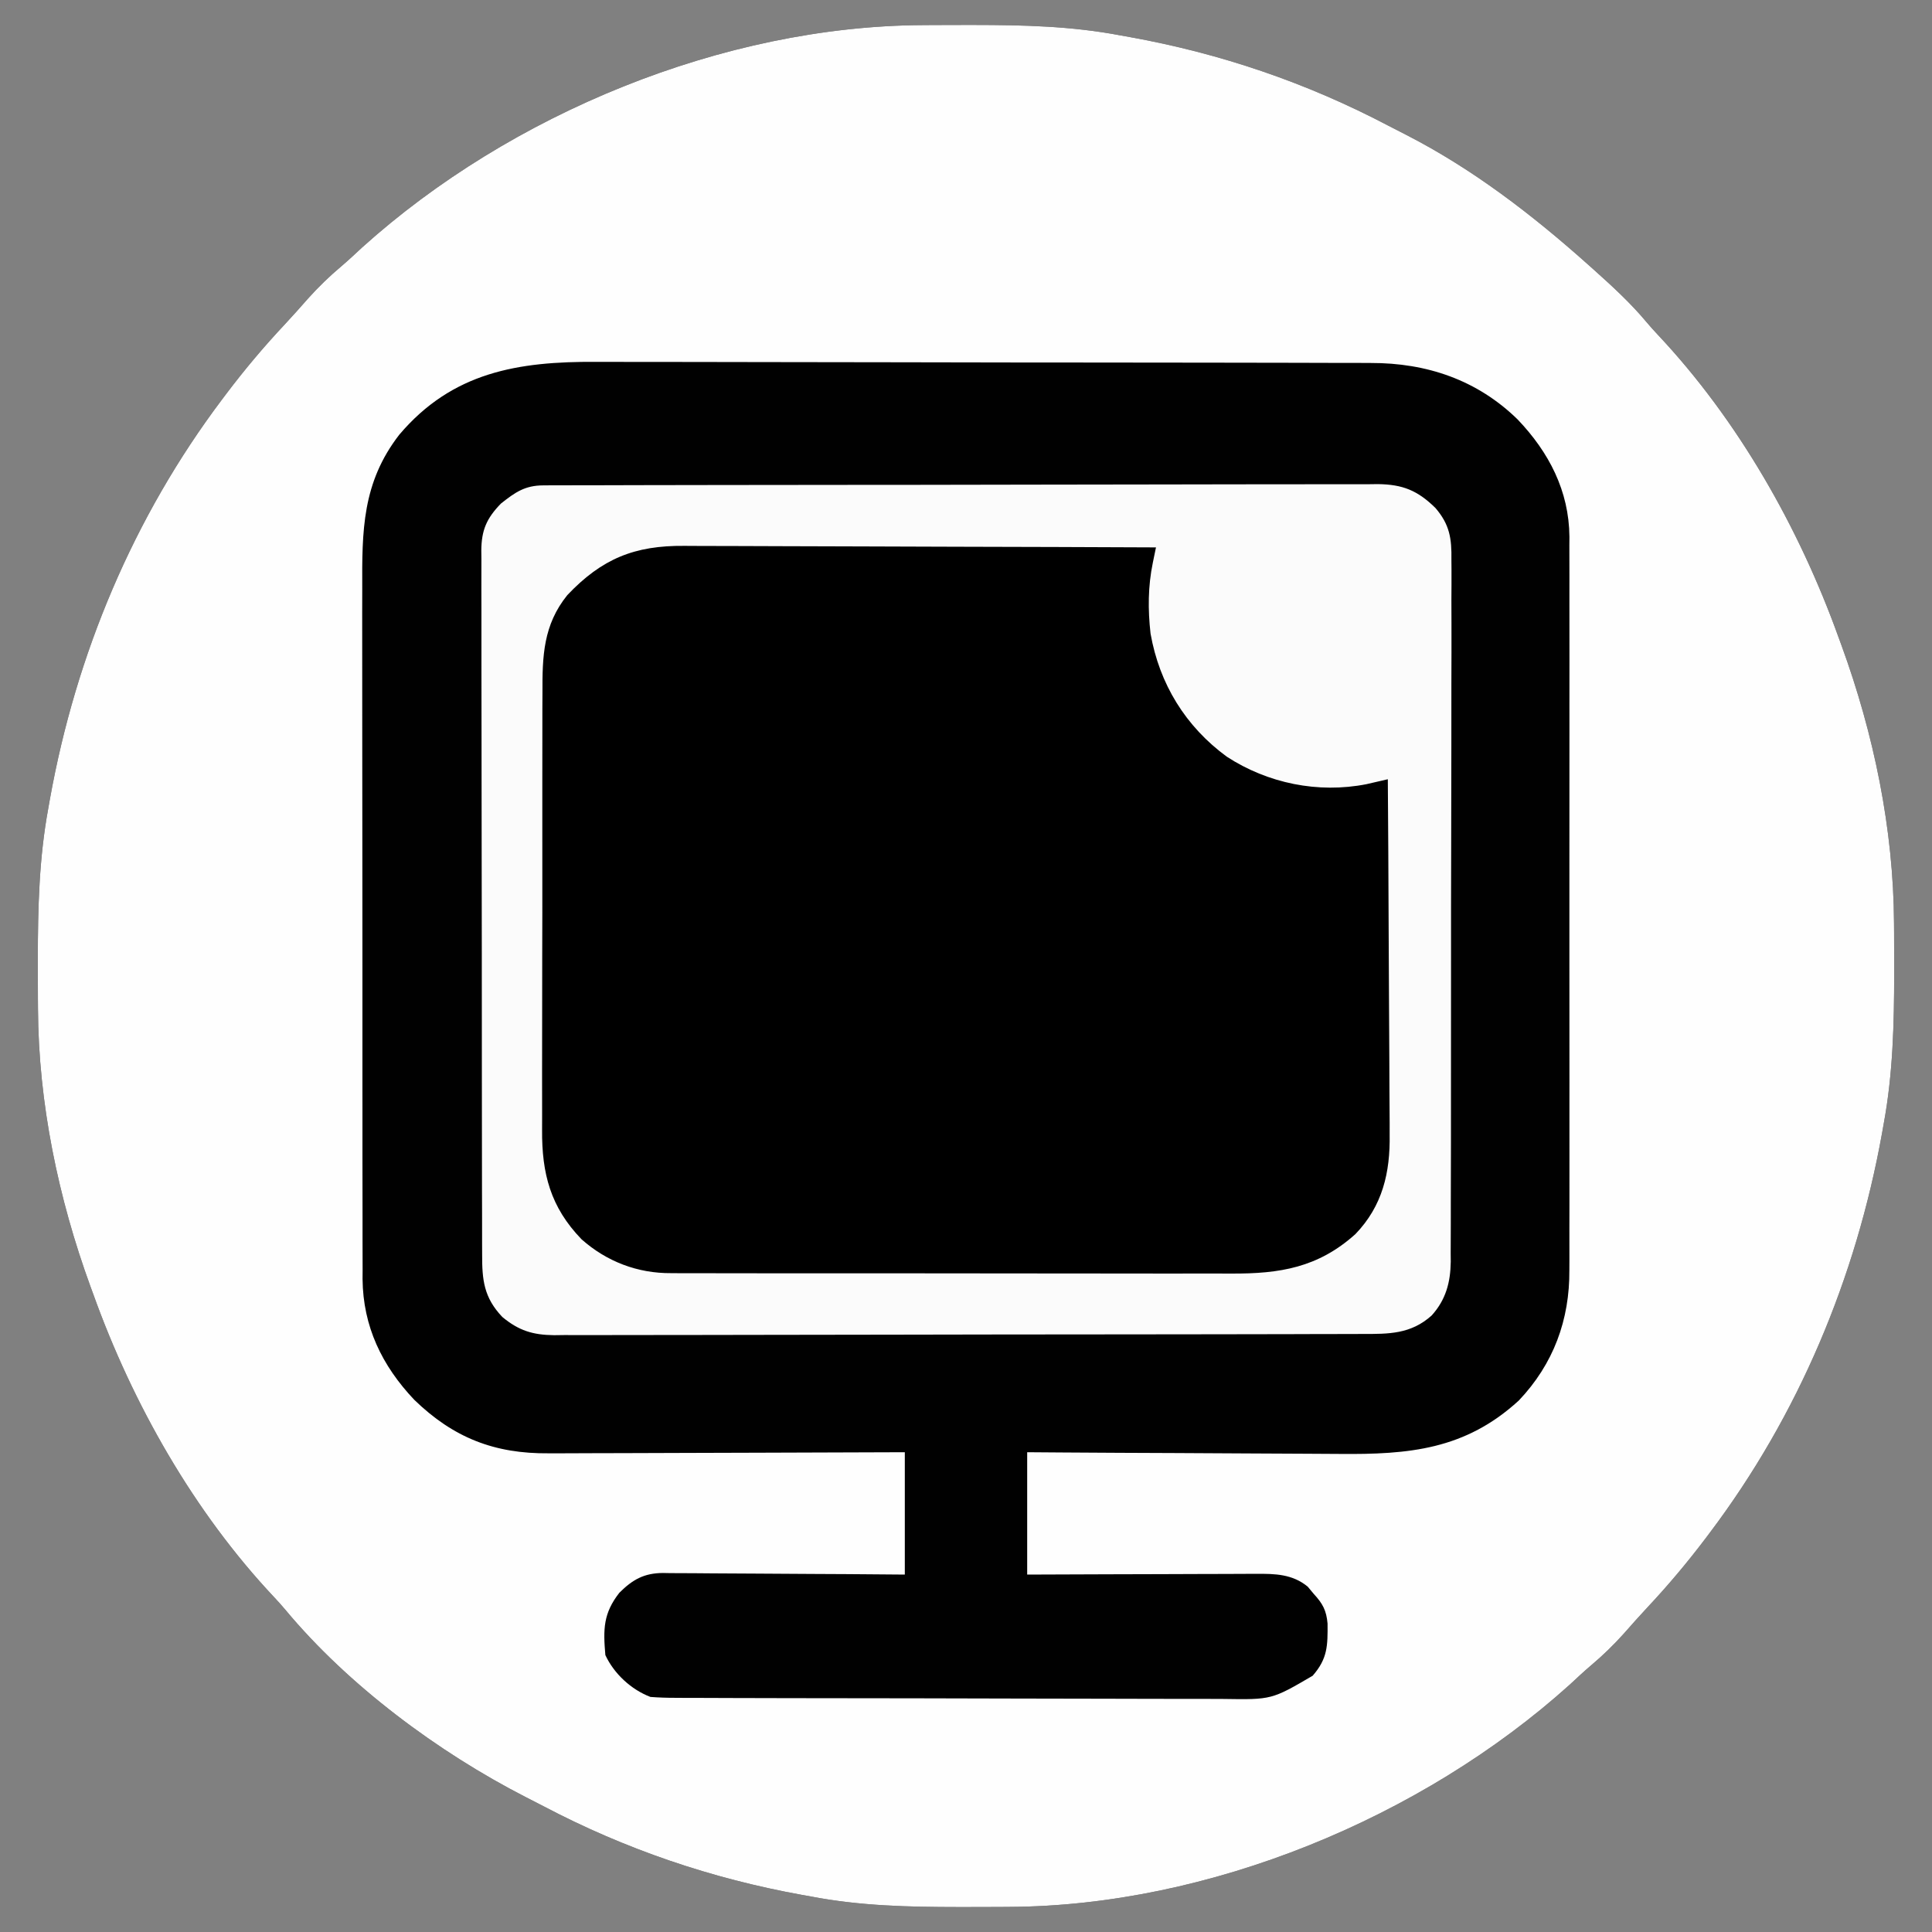 <svg xmlns="http://www.w3.org/2000/svg" width="600" height="600"><rect width="100%" height="100%" fill="#808080" stroke="none"/><path d="M0 0 C0.987 -0.007 1.973 -0.014 2.99 -0.021 C6.157 -0.039 9.325 -0.045 12.492 -0.047 C13.573 -0.048 14.654 -0.048 15.767 -0.049 C31.194 -0.034 46.174 0.298 61.367 3.203 C62.328 3.375 63.288 3.546 64.278 3.723 C92.409 8.795 119.205 17.915 144.507 31.228 C146.382 32.211 148.268 33.171 150.156 34.129 C170.705 44.666 189.179 58.87 206.367 74.203 C206.947 74.719 207.526 75.236 208.123 75.768 C213.958 80.994 219.699 86.23 224.727 92.258 C225.866 93.608 227.047 94.925 228.258 96.211 C253.141 122.66 272.146 156.168 284.367 190.203 C284.817 191.426 284.817 191.426 285.275 192.674 C295.277 220.108 301.43 249.634 301.57 278.898 C301.577 279.881 301.584 280.864 301.592 281.876 C301.609 285.027 301.615 288.177 301.617 291.328 C301.618 292.943 301.618 292.943 301.619 294.591 C301.604 310.337 301.233 325.677 298.367 341.203 C298.196 342.174 298.024 343.145 297.847 344.145 C289.741 389.107 271.899 431.669 244.367 468.203 C243.71 469.077 243.71 469.077 243.04 469.968 C237.374 477.447 231.416 484.545 224.996 491.387 C222.506 494.055 220.09 496.775 217.68 499.516 C214.457 503.104 211.121 506.342 207.434 509.445 C205.18 511.363 203.032 513.374 200.867 515.391 C154.835 556.84 88.736 584.111 26.734 584.406 C25.748 584.413 24.761 584.42 23.744 584.428 C20.577 584.445 17.41 584.451 14.242 584.453 C13.161 584.454 12.081 584.454 10.967 584.455 C-4.46 584.44 -19.44 584.108 -34.633 581.203 C-35.593 581.032 -36.554 580.86 -37.543 580.683 C-65.675 575.612 -92.471 566.491 -117.772 553.178 C-119.648 552.195 -121.534 551.235 -123.422 550.277 C-150.537 536.373 -178.464 515.638 -198.027 492.113 C-199.152 490.775 -200.321 489.472 -201.52 488.199 C-226.405 461.75 -245.411 428.239 -257.633 394.203 C-257.932 393.388 -258.232 392.572 -258.541 391.732 C-268.543 364.299 -274.695 334.772 -274.836 305.508 C-274.843 304.525 -274.85 303.543 -274.857 302.53 C-274.875 299.38 -274.881 296.229 -274.883 293.078 C-274.883 292.001 -274.884 290.925 -274.885 289.815 C-274.869 274.069 -274.499 258.729 -271.633 243.203 C-271.461 242.232 -271.29 241.261 -271.113 240.261 C-263.007 195.299 -245.165 152.737 -217.633 116.203 C-217.195 115.621 -216.757 115.038 -216.305 114.438 C-210.64 106.959 -204.681 99.861 -198.262 93.02 C-195.771 90.352 -193.355 87.631 -190.945 84.891 C-187.723 81.303 -184.387 78.064 -180.699 74.961 C-178.445 73.044 -176.298 71.033 -174.133 69.016 C-128.101 27.566 -62.002 0.296 0 0 Z " fill="#010101" transform="translate(286.633,7.797)"></path><path d="M0 0 C0.987 -0.007 1.973 -0.014 2.99 -0.021 C6.157 -0.039 9.325 -0.045 12.492 -0.047 C13.573 -0.048 14.654 -0.048 15.767 -0.049 C31.194 -0.034 46.174 0.298 61.367 3.203 C62.328 3.375 63.288 3.546 64.278 3.723 C92.409 8.795 119.205 17.915 144.507 31.228 C146.382 32.211 148.268 33.171 150.156 34.129 C170.705 44.666 189.179 58.87 206.367 74.203 C206.947 74.719 207.526 75.236 208.123 75.768 C213.958 80.994 219.699 86.23 224.727 92.258 C225.866 93.608 227.047 94.925 228.258 96.211 C253.141 122.66 272.146 156.168 284.367 190.203 C284.817 191.426 284.817 191.426 285.275 192.674 C295.277 220.108 301.43 249.634 301.57 278.898 C301.577 279.881 301.584 280.864 301.592 281.876 C301.609 285.027 301.615 288.177 301.617 291.328 C301.618 292.943 301.618 292.943 301.619 294.591 C301.604 310.337 301.233 325.677 298.367 341.203 C298.196 342.174 298.024 343.145 297.847 344.145 C289.741 389.107 271.899 431.669 244.367 468.203 C243.71 469.077 243.71 469.077 243.04 469.968 C237.374 477.447 231.416 484.545 224.996 491.387 C222.506 494.055 220.09 496.775 217.68 499.516 C214.457 503.104 211.121 506.342 207.434 509.445 C205.18 511.363 203.032 513.374 200.867 515.391 C154.835 556.84 88.736 584.111 26.734 584.406 C25.748 584.413 24.761 584.42 23.744 584.428 C20.577 584.445 17.41 584.451 14.242 584.453 C13.161 584.454 12.081 584.454 10.967 584.455 C-4.46 584.44 -19.44 584.108 -34.633 581.203 C-35.593 581.032 -36.554 580.86 -37.543 580.683 C-65.675 575.612 -92.471 566.491 -117.772 553.178 C-119.648 552.195 -121.534 551.235 -123.422 550.277 C-150.537 536.373 -178.464 515.638 -198.027 492.113 C-199.152 490.775 -200.321 489.472 -201.52 488.199 C-226.405 461.75 -245.411 428.239 -257.633 394.203 C-257.932 393.388 -258.232 392.572 -258.541 391.732 C-268.543 364.299 -274.695 334.772 -274.836 305.508 C-274.843 304.525 -274.85 303.543 -274.857 302.53 C-274.875 299.38 -274.881 296.229 -274.883 293.078 C-274.883 292.001 -274.884 290.925 -274.885 289.815 C-274.869 274.069 -274.499 258.729 -271.633 243.203 C-271.461 242.232 -271.29 241.261 -271.113 240.261 C-263.007 195.299 -245.165 152.737 -217.633 116.203 C-217.195 115.621 -216.757 115.038 -216.305 114.438 C-210.64 106.959 -204.681 99.861 -198.262 93.02 C-195.771 90.352 -193.355 87.631 -190.945 84.891 C-187.723 81.303 -184.387 78.064 -180.699 74.961 C-178.445 73.044 -176.298 71.033 -174.133 69.016 C-128.101 27.566 -62.002 0.296 0 0 Z M-162.633 127.203 C-174.174 142.111 -174.216 157.048 -174.135 175.086 C-174.138 177.494 -174.144 179.902 -174.151 182.309 C-174.163 188.144 -174.157 193.977 -174.142 199.811 C-174.125 206.618 -174.129 213.424 -174.132 220.231 C-174.138 232.381 -174.124 244.532 -174.099 256.682 C-174.075 268.45 -174.068 280.217 -174.079 291.985 C-174.09 304.828 -174.092 317.671 -174.078 330.515 C-174.076 331.886 -174.075 333.258 -174.073 334.629 C-174.072 335.303 -174.072 335.978 -174.071 336.673 C-174.066 341.408 -174.068 346.144 -174.072 350.879 C-174.077 357.26 -174.067 363.641 -174.045 370.022 C-174.04 372.359 -174.039 374.696 -174.044 377.032 C-174.05 380.231 -174.038 383.43 -174.02 386.629 C-174.027 387.545 -174.033 388.461 -174.039 389.405 C-173.896 404.145 -168.03 416.304 -157.992 426.914 C-145.842 438.702 -133.083 443.707 -116.207 443.544 C-115.005 443.544 -113.804 443.545 -112.567 443.545 C-109.305 443.543 -106.043 443.528 -102.782 443.507 C-99.361 443.488 -95.94 443.487 -92.52 443.483 C-86.057 443.474 -79.594 443.449 -73.131 443.419 C-65.767 443.386 -58.402 443.369 -51.038 443.354 C-35.903 443.323 -20.768 443.268 -5.633 443.203 C-5.633 455.743 -5.633 468.283 -5.633 481.203 C-11.41 481.157 -17.188 481.11 -23.141 481.062 C-26.805 481.042 -30.469 481.023 -34.133 481.008 C-39.946 480.984 -45.76 480.956 -51.573 480.901 C-56.261 480.858 -60.949 480.834 -65.637 480.824 C-67.424 480.816 -69.211 480.802 -70.998 480.78 C-73.504 480.751 -76.009 480.747 -78.516 480.749 C-79.62 480.727 -79.62 480.727 -80.746 480.705 C-86.631 480.752 -90.161 482.749 -94.277 486.836 C-99.286 493.236 -99.33 498.148 -98.633 506.203 C-95.954 511.972 -90.644 516.911 -84.633 519.203 C-82.004 519.399 -79.482 519.486 -76.854 519.477 C-76.066 519.483 -75.277 519.488 -74.464 519.493 C-71.819 519.508 -69.174 519.509 -66.529 519.51 C-64.633 519.517 -62.737 519.526 -60.842 519.535 C-55.689 519.557 -50.536 519.565 -45.382 519.571 C-42.161 519.574 -38.94 519.58 -35.719 519.588 C-24.478 519.612 -13.236 519.625 -1.995 519.629 C8.475 519.632 18.945 519.662 29.415 519.704 C38.409 519.739 47.403 519.754 56.397 519.755 C61.766 519.756 67.135 519.764 72.504 519.793 C77.559 519.819 82.613 519.821 87.667 519.805 C89.518 519.803 91.368 519.81 93.218 519.826 C108.294 520.064 108.294 520.064 121.028 512.619 C125.683 507.294 125.705 503.287 125.652 496.41 C125.289 492.324 124.138 490.204 121.367 487.203 C120.748 486.461 120.13 485.718 119.492 484.953 C114.749 481.047 109.341 480.917 103.434 480.976 C102.663 480.976 101.891 480.975 101.096 480.975 C98.564 480.977 96.032 480.992 93.5 481.008 C91.737 481.012 89.975 481.014 88.212 481.016 C83.586 481.024 78.96 481.044 74.334 481.066 C68.776 481.09 63.219 481.099 57.661 481.111 C49.23 481.13 40.799 481.168 32.367 481.203 C32.367 468.663 32.367 456.123 32.367 443.203 C35.949 443.229 39.531 443.255 43.221 443.282 C55.103 443.366 66.985 443.421 78.868 443.462 C86.066 443.488 93.265 443.523 100.463 443.58 C106.745 443.631 113.027 443.662 119.309 443.674 C122.628 443.68 125.947 443.698 129.267 443.732 C150.907 443.945 168.392 442.415 185.055 427.141 C195.814 415.802 200.861 402.1 200.748 386.609 C200.753 385.602 200.757 384.595 200.762 383.557 C200.774 380.215 200.765 376.873 200.755 373.531 C200.759 371.122 200.765 368.713 200.771 366.304 C200.784 360.459 200.782 354.615 200.773 348.77 C200.766 344.017 200.765 339.265 200.769 334.512 C200.769 333.834 200.77 333.155 200.77 332.456 C200.771 331.078 200.772 329.7 200.773 328.321 C200.781 315.42 200.772 302.519 200.756 289.617 C200.742 278.564 200.744 267.51 200.758 256.456 C200.774 243.597 200.781 230.738 200.771 217.879 C200.771 216.506 200.77 215.133 200.769 213.76 C200.768 212.747 200.768 212.747 200.767 211.714 C200.765 206.97 200.769 202.226 200.776 197.482 C200.785 191.091 200.779 184.699 200.761 178.308 C200.757 175.966 200.759 173.624 200.765 171.281 C200.773 168.078 200.763 164.875 200.748 161.671 C200.755 160.75 200.762 159.83 200.768 158.881 C200.64 144.654 194.409 132.661 184.699 122.484 C172.147 110.205 156.471 104.888 139.073 104.929 C137.395 104.921 137.395 104.921 135.683 104.913 C131.945 104.898 128.207 104.897 124.469 104.897 C121.784 104.889 119.1 104.881 116.415 104.872 C109.128 104.849 101.84 104.841 94.552 104.836 C89.995 104.832 85.438 104.826 80.881 104.819 C68.245 104.799 55.609 104.783 42.972 104.78 C42.165 104.78 41.357 104.779 40.525 104.779 C38.887 104.779 37.25 104.779 35.613 104.778 C34.8 104.778 33.987 104.778 33.15 104.778 C31.929 104.777 31.929 104.777 30.684 104.777 C17.513 104.774 4.343 104.747 -8.828 104.709 C-22.375 104.671 -35.922 104.652 -49.469 104.651 C-57.065 104.651 -64.661 104.642 -72.257 104.613 C-78.728 104.589 -85.199 104.582 -91.67 104.597 C-94.965 104.604 -98.26 104.6 -101.555 104.58 C-125.695 104.442 -146.13 107.726 -162.633 127.203 Z " fill="#FEFEFE" transform="translate(286.633,7.797)"></path><path d="M0 0 C0.658 -0.002 1.317 -0.003 1.995 -0.005 C4.188 -0.008 6.38 0.003 8.573 0.013 C10.15 0.014 11.727 0.014 13.305 0.013 C17.577 0.012 21.849 0.024 26.121 0.038 C30.59 0.05 35.058 0.051 39.526 0.054 C47.983 0.06 56.44 0.076 64.898 0.096 C74.528 0.119 84.157 0.13 93.787 0.14 C113.593 0.161 133.399 0.196 153.204 0.241 C153.064 0.922 152.923 1.604 152.779 2.306 C152.596 3.203 152.413 4.099 152.225 5.023 C152.044 5.911 151.862 6.799 151.675 7.714 C149.111 21.489 152.281 36.751 159.45 48.717 C168.395 61.587 180.477 70.7 195.954 74.053 C197.369 74.154 198.787 74.208 200.204 74.241 C201.435 74.279 202.666 74.318 203.935 74.358 C209.792 74.469 215.236 74.555 220.96 73.226 C221.759 73.043 222.557 72.859 223.38 72.67 C223.982 72.528 224.584 72.387 225.204 72.241 C225.321 88.07 225.409 103.9 225.463 119.73 C225.489 127.082 225.524 134.433 225.581 141.784 C225.632 148.196 225.664 154.608 225.675 161.02 C225.681 164.411 225.696 167.802 225.733 171.193 C225.769 174.991 225.774 178.789 225.772 182.587 C225.79 183.694 225.808 184.801 225.826 185.942 C225.752 197.288 221.792 206.786 213.946 214.975 C205.522 221.935 196.092 225.39 185.242 225.388 C184.03 225.393 184.03 225.393 182.793 225.399 C180.081 225.41 177.369 225.414 174.657 225.418 C172.714 225.424 170.771 225.43 168.827 225.437 C162.441 225.458 156.055 225.469 149.669 225.479 C147.469 225.483 145.269 225.487 143.069 225.491 C132.73 225.51 122.392 225.524 112.053 225.533 C100.129 225.543 88.205 225.569 76.281 225.609 C67.059 225.639 57.836 225.654 48.614 225.658 C43.109 225.66 37.604 225.669 32.099 225.694 C26.916 225.717 21.733 225.721 16.549 225.711 C14.653 225.711 12.756 225.717 10.859 225.731 C-4.951 225.839 -15.576 223.692 -27.511 212.655 C-36.63 203.141 -37.529 191.303 -37.427 178.799 C-37.432 177.178 -37.439 175.557 -37.449 173.936 C-37.467 169.568 -37.454 165.201 -37.434 160.833 C-37.418 156.244 -37.427 151.655 -37.432 147.066 C-37.436 139.364 -37.421 131.663 -37.393 123.962 C-37.361 115.077 -37.361 106.194 -37.378 97.309 C-37.394 88.734 -37.387 80.159 -37.37 71.584 C-37.363 67.947 -37.364 64.31 -37.371 60.674 C-37.379 56.387 -37.367 52.101 -37.34 47.815 C-37.333 46.248 -37.333 44.682 -37.34 43.115 C-37.393 30.14 -35.492 21.135 -26.366 11.573 C-18.643 4.565 -10.564 -0.017 0 0 Z " fill="#000000" transform="translate(205.796,169.759)"></path><path d="M0 0 C0.951 -0.007 1.901 -0.014 2.88 -0.021 C3.922 -0.019 4.963 -0.017 6.036 -0.014 C7.144 -0.019 8.253 -0.025 9.395 -0.03 C13.123 -0.045 16.85 -0.046 20.578 -0.046 C23.246 -0.054 25.913 -0.062 28.58 -0.072 C35.837 -0.094 43.093 -0.102 50.349 -0.107 C54.881 -0.111 59.412 -0.117 63.944 -0.124 C76.492 -0.144 89.041 -0.16 101.589 -0.163 C102.392 -0.163 103.196 -0.164 104.023 -0.164 C105.651 -0.164 107.279 -0.165 108.907 -0.165 C110.119 -0.165 110.119 -0.165 111.355 -0.165 C112.165 -0.166 112.974 -0.166 113.807 -0.166 C126.916 -0.17 140.024 -0.197 153.133 -0.234 C166.594 -0.272 180.054 -0.291 193.515 -0.292 C201.072 -0.292 208.629 -0.301 216.185 -0.33 C222.62 -0.354 229.055 -0.362 235.49 -0.346 C238.773 -0.339 242.054 -0.343 245.336 -0.363 C248.898 -0.383 252.459 -0.373 256.021 -0.355 C257.569 -0.374 257.569 -0.374 259.149 -0.395 C266.926 -0.304 271.541 1.585 277.079 7.025 C281.488 12.17 282.141 16.466 282.031 23.09 C282.039 24.051 282.047 25.011 282.055 26.001 C282.074 29.206 282.05 32.409 282.027 35.614 C282.032 37.917 282.039 40.22 282.049 42.524 C282.068 48.77 282.049 55.015 282.022 61.261 C282 67.801 282.008 74.341 282.012 80.881 C282.015 91.863 281.992 102.845 281.955 113.827 C281.917 125.116 281.902 136.404 281.914 147.693 C281.927 161.312 281.92 174.931 281.895 188.55 C281.886 193.746 281.884 198.942 281.889 204.138 C281.892 210.258 281.876 216.377 281.844 222.497 C281.836 224.742 281.834 226.986 281.84 229.231 C281.846 232.298 281.828 235.364 281.804 238.43 C281.811 239.316 281.819 240.202 281.827 241.114 C281.736 247.548 280.297 252.914 275.906 257.788 C269.433 263.608 262.586 263.554 254.364 263.534 C253.262 263.539 252.16 263.545 251.025 263.55 C247.331 263.565 243.637 263.566 239.943 263.566 C237.295 263.574 234.647 263.582 231.999 263.592 C224.805 263.615 217.611 263.622 210.416 263.628 C205.923 263.631 201.429 263.637 196.935 263.645 C184.488 263.664 172.04 263.68 159.593 263.683 C158.399 263.684 158.399 263.684 157.181 263.684 C155.567 263.684 153.954 263.685 152.34 263.685 C151.539 263.685 150.738 263.685 149.913 263.686 C148.71 263.686 148.71 263.686 147.482 263.686 C134.484 263.69 121.486 263.717 108.487 263.754 C95.135 263.792 81.782 263.812 68.43 263.812 C60.936 263.812 53.442 263.821 45.948 263.85 C39.567 263.874 33.188 263.882 26.807 263.867 C23.553 263.859 20.3 263.863 17.046 263.883 C13.515 263.903 9.985 263.893 6.454 263.875 C4.919 263.895 4.919 263.895 3.354 263.915 C-3.258 263.837 -7.59 262.507 -12.718 258.26 C-18.465 252.211 -19.013 246.764 -18.985 238.778 C-18.99 237.818 -18.994 236.858 -18.999 235.87 C-19.012 232.651 -19.01 229.434 -19.008 226.215 C-19.014 223.909 -19.021 221.603 -19.029 219.297 C-19.046 213.03 -19.051 206.764 -19.052 200.497 C-19.054 195.269 -19.062 190.04 -19.069 184.811 C-19.084 173.182 -19.09 161.553 -19.089 149.923 C-19.089 149.226 -19.088 148.528 -19.088 147.81 C-19.088 146.762 -19.088 146.762 -19.088 145.693 C-19.087 134.371 -19.106 123.05 -19.135 111.728 C-19.163 100.1 -19.177 88.472 -19.175 76.844 C-19.175 70.317 -19.181 63.79 -19.202 57.263 C-19.221 51.126 -19.221 44.989 -19.207 38.852 C-19.205 36.598 -19.209 34.345 -19.222 32.091 C-19.237 29.017 -19.228 25.944 -19.212 22.869 C-19.223 21.976 -19.233 21.082 -19.243 20.162 C-19.174 13.891 -17.619 10.248 -13.155 5.651 C-8.737 2.145 -5.697 0.014 0 0 Z M7.47 34.073 C-0.002 43.329 -0.304 52.992 -0.251 64.443 C-0.258 66.061 -0.267 67.678 -0.277 69.296 C-0.3 73.663 -0.297 78.031 -0.288 82.399 C-0.283 86.057 -0.29 89.715 -0.297 93.372 C-0.314 102.008 -0.311 110.643 -0.294 119.278 C-0.277 128.161 -0.293 137.044 -0.325 145.927 C-0.352 153.577 -0.359 161.228 -0.351 168.878 C-0.346 173.437 -0.348 177.996 -0.369 182.554 C-0.387 186.844 -0.381 191.133 -0.356 195.423 C-0.352 196.989 -0.355 198.554 -0.368 200.12 C-0.47 213.749 2.246 224.158 11.888 234.135 C19.71 241.077 29.34 244.732 39.725 244.648 C40.943 244.656 40.943 244.656 42.185 244.664 C44.884 244.678 47.584 244.671 50.283 244.664 C52.227 244.67 54.171 244.677 56.115 244.685 C61.382 244.703 66.648 244.702 71.915 244.696 C76.318 244.693 80.722 244.699 85.125 244.705 C95.518 244.719 105.911 244.717 116.303 244.706 C127.009 244.695 137.714 244.709 148.419 244.736 C157.624 244.758 166.83 244.764 176.035 244.758 C181.527 244.755 187.018 244.757 192.51 244.775 C197.677 244.79 202.843 244.786 208.011 244.767 C209.901 244.764 211.791 244.767 213.681 244.777 C228.712 244.854 240.627 242.942 252.22 232.518 C260.638 223.773 263.042 213.415 262.85 201.607 C262.851 200.405 262.851 199.204 262.852 197.966 C262.849 194.712 262.824 191.46 262.789 188.206 C262.758 184.791 262.755 181.376 262.749 177.96 C262.734 171.511 262.693 165.063 262.642 158.614 C262.586 151.264 262.559 143.915 262.534 136.565 C262.482 121.463 262.394 106.362 262.282 91.26 C261.679 91.401 261.075 91.543 260.454 91.688 C259.655 91.871 258.855 92.055 258.032 92.243 C257.243 92.426 256.454 92.609 255.641 92.797 C240.643 95.744 224.994 92.535 212.282 84.26 C199.483 74.892 191.352 61.685 188.595 46.026 C187.755 38.597 187.789 31.354 189.299 24.03 C189.482 23.135 189.665 22.24 189.854 21.318 C189.995 20.639 190.137 19.96 190.282 19.26 C169.594 19.167 148.905 19.096 128.216 19.053 C118.609 19.032 109.003 19.004 99.396 18.958 C91.02 18.918 82.644 18.893 74.268 18.884 C69.836 18.879 65.403 18.866 60.971 18.837 C56.793 18.81 52.615 18.802 48.438 18.808 C46.91 18.807 45.382 18.799 43.854 18.783 C28.322 18.634 18.202 22.77 7.47 34.073 Z " fill="#FBFBFB" transform="translate(168.718,150.74)"></path></svg>